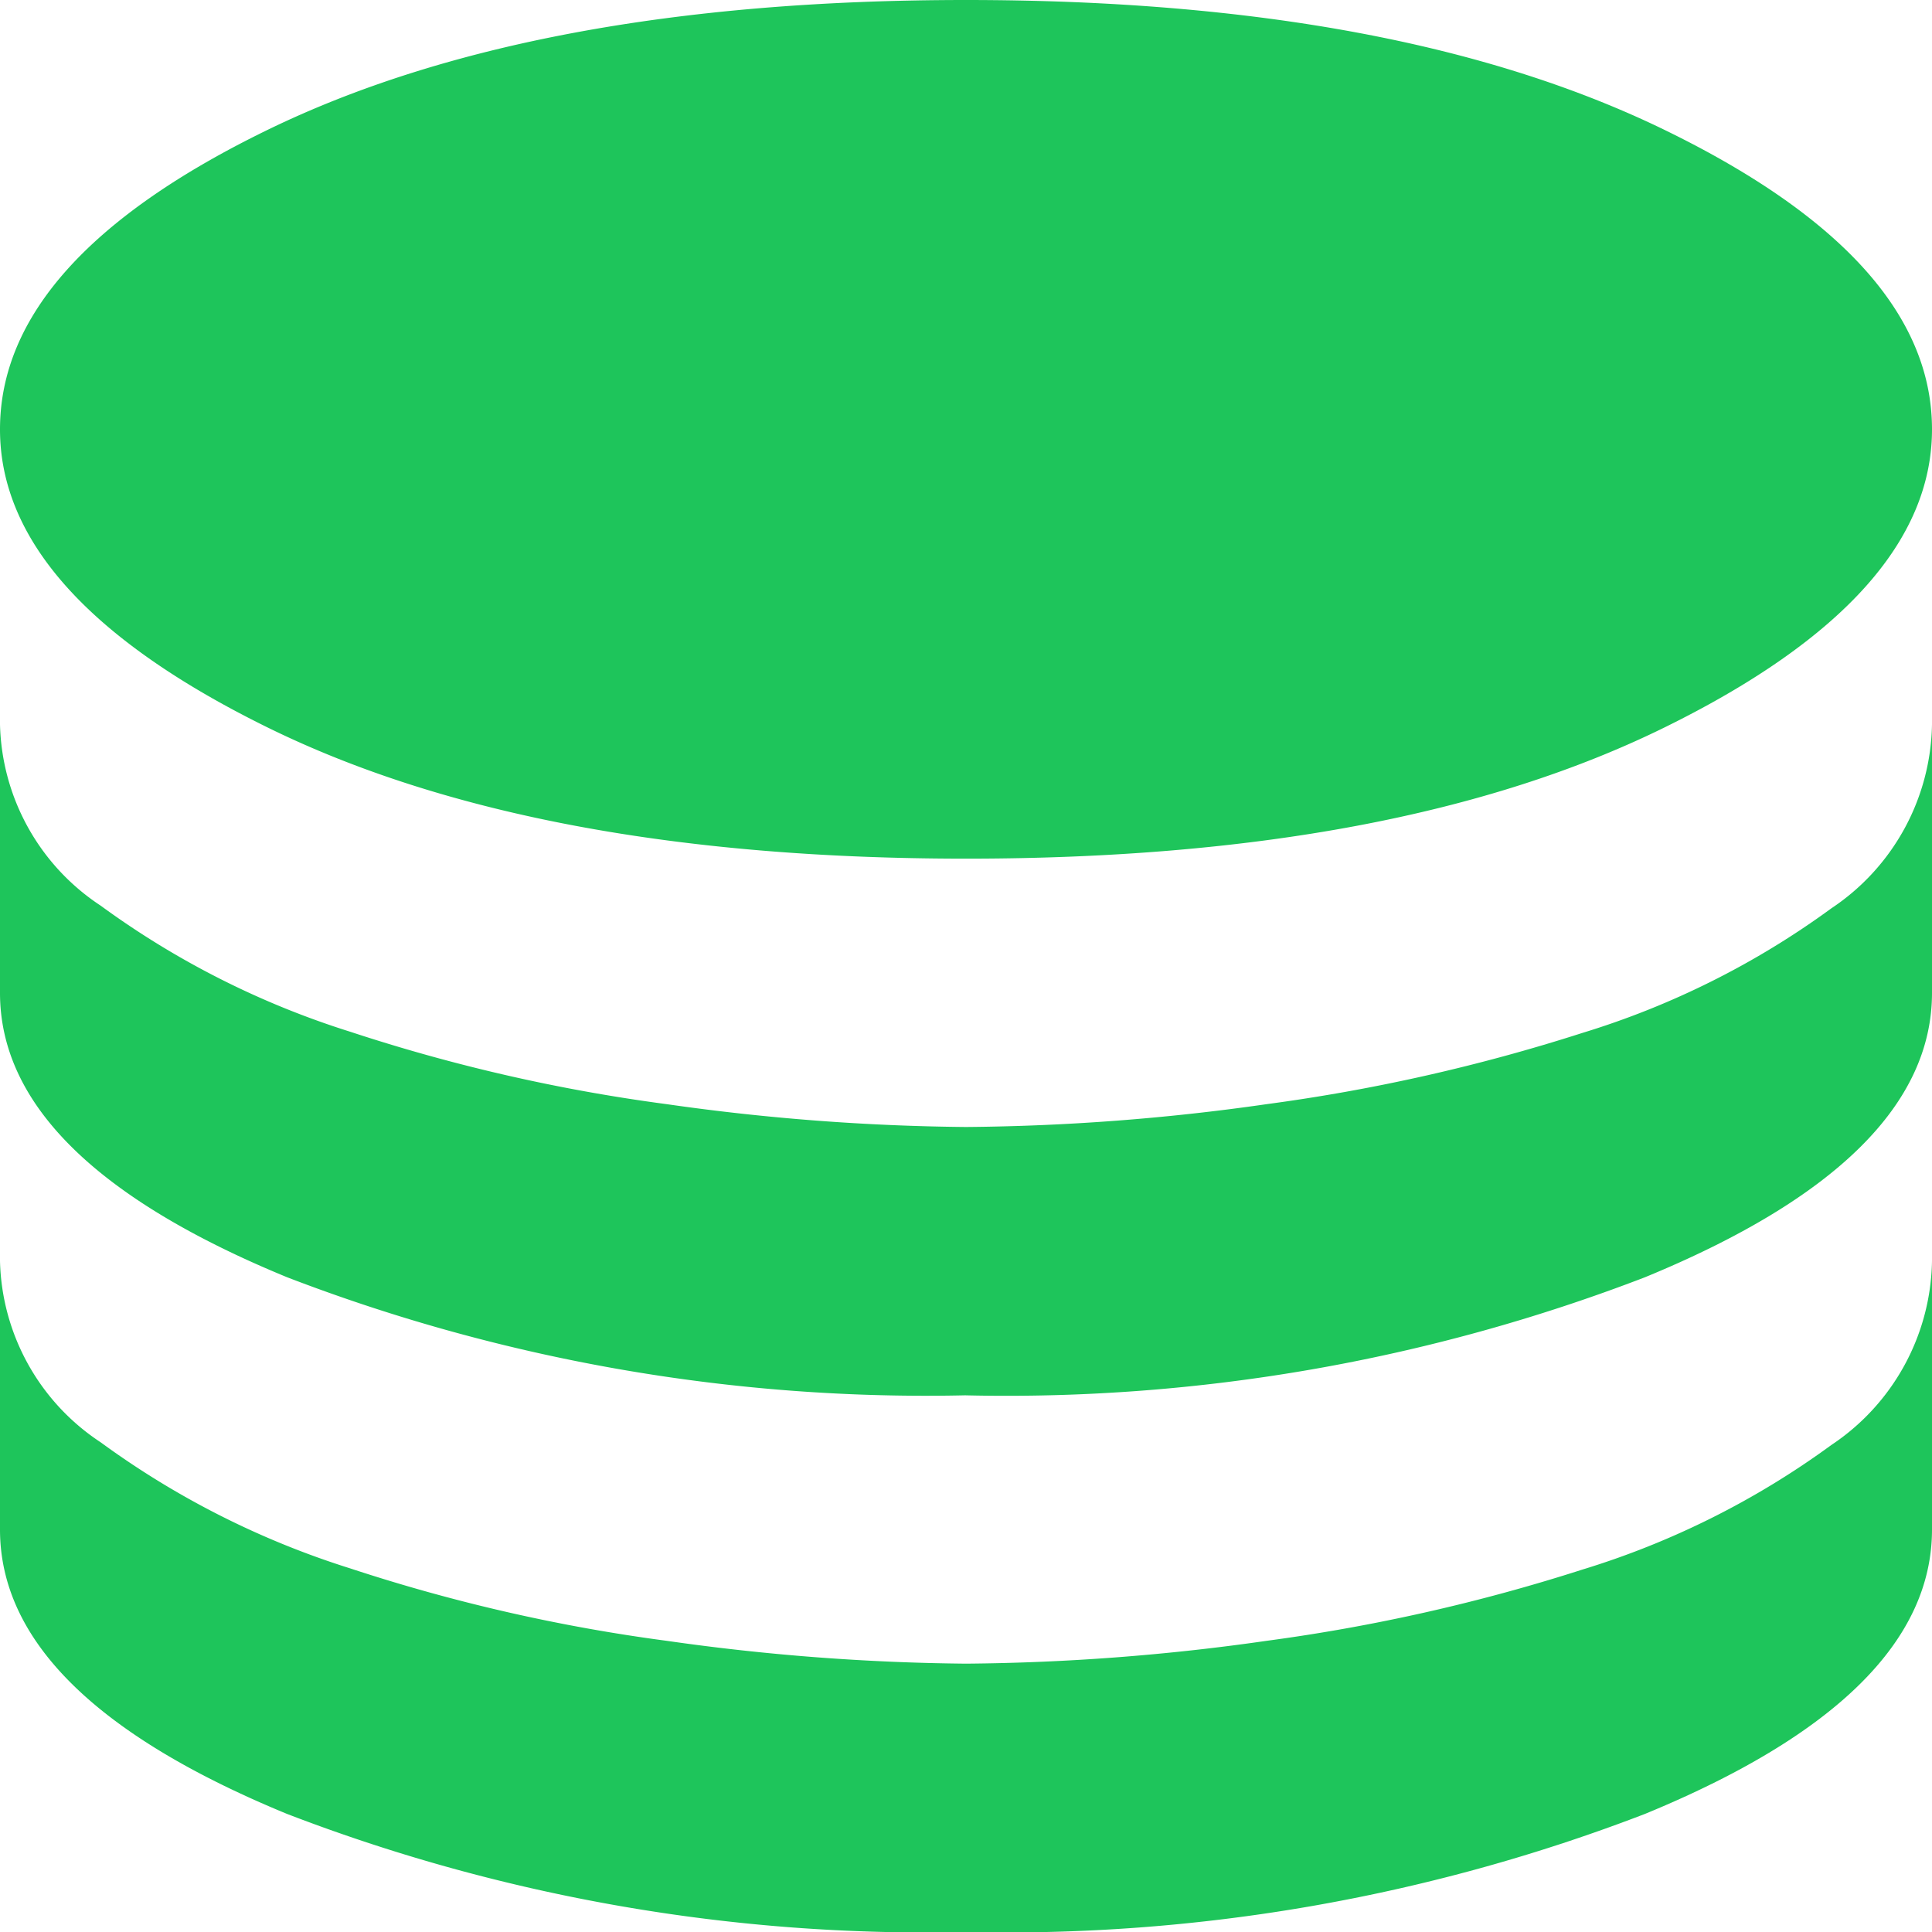 <?xml version="1.0" encoding="UTF-8"?> <svg xmlns="http://www.w3.org/2000/svg" width="48" height="48" viewBox="0 0 48 48"><path id="database_FILL0_wght400_GRAD0_opsz48" d="M30,27.333q-10.733,0-17.367-3.267T6,16.667q0-4.2,6.633-7.433T30,6Q40.733,6,47.367,9.233T54,16.667q0,4.133-6.633,7.4T30,27.333Zm0,13.333a44.2,44.2,0,0,1-16.867-2.933Q6,34.8,6,30.667V24a5.547,5.547,0,0,0,2.5,4.5,21.313,21.313,0,0,0,6.2,3.133,43.267,43.267,0,0,0,7.867,1.8A55.794,55.794,0,0,0,30,34a55.46,55.46,0,0,0,7.467-.567A45.284,45.284,0,0,0,45.3,31.667a20.746,20.746,0,0,0,6.2-3.1A5.6,5.6,0,0,0,54,24v6.667q0,4.133-7.133,7.067A44.2,44.2,0,0,1,30,40.667ZM30,54a44.2,44.2,0,0,1-16.867-2.933Q6,48.133,6,44V37.333a5.547,5.547,0,0,0,2.5,4.5,21.313,21.313,0,0,0,6.2,3.133,43.267,43.267,0,0,0,7.867,1.8A55.794,55.794,0,0,0,30,47.333a55.46,55.46,0,0,0,7.467-.567A45.284,45.284,0,0,0,45.3,45a20.746,20.746,0,0,0,6.2-3.1A5.6,5.6,0,0,0,54,37.333V44q0,4.133-7.133,7.067A44.2,44.2,0,0,1,30,54Z" transform="translate(-6 -6)" fill="#1ec55b"></path></svg> 
